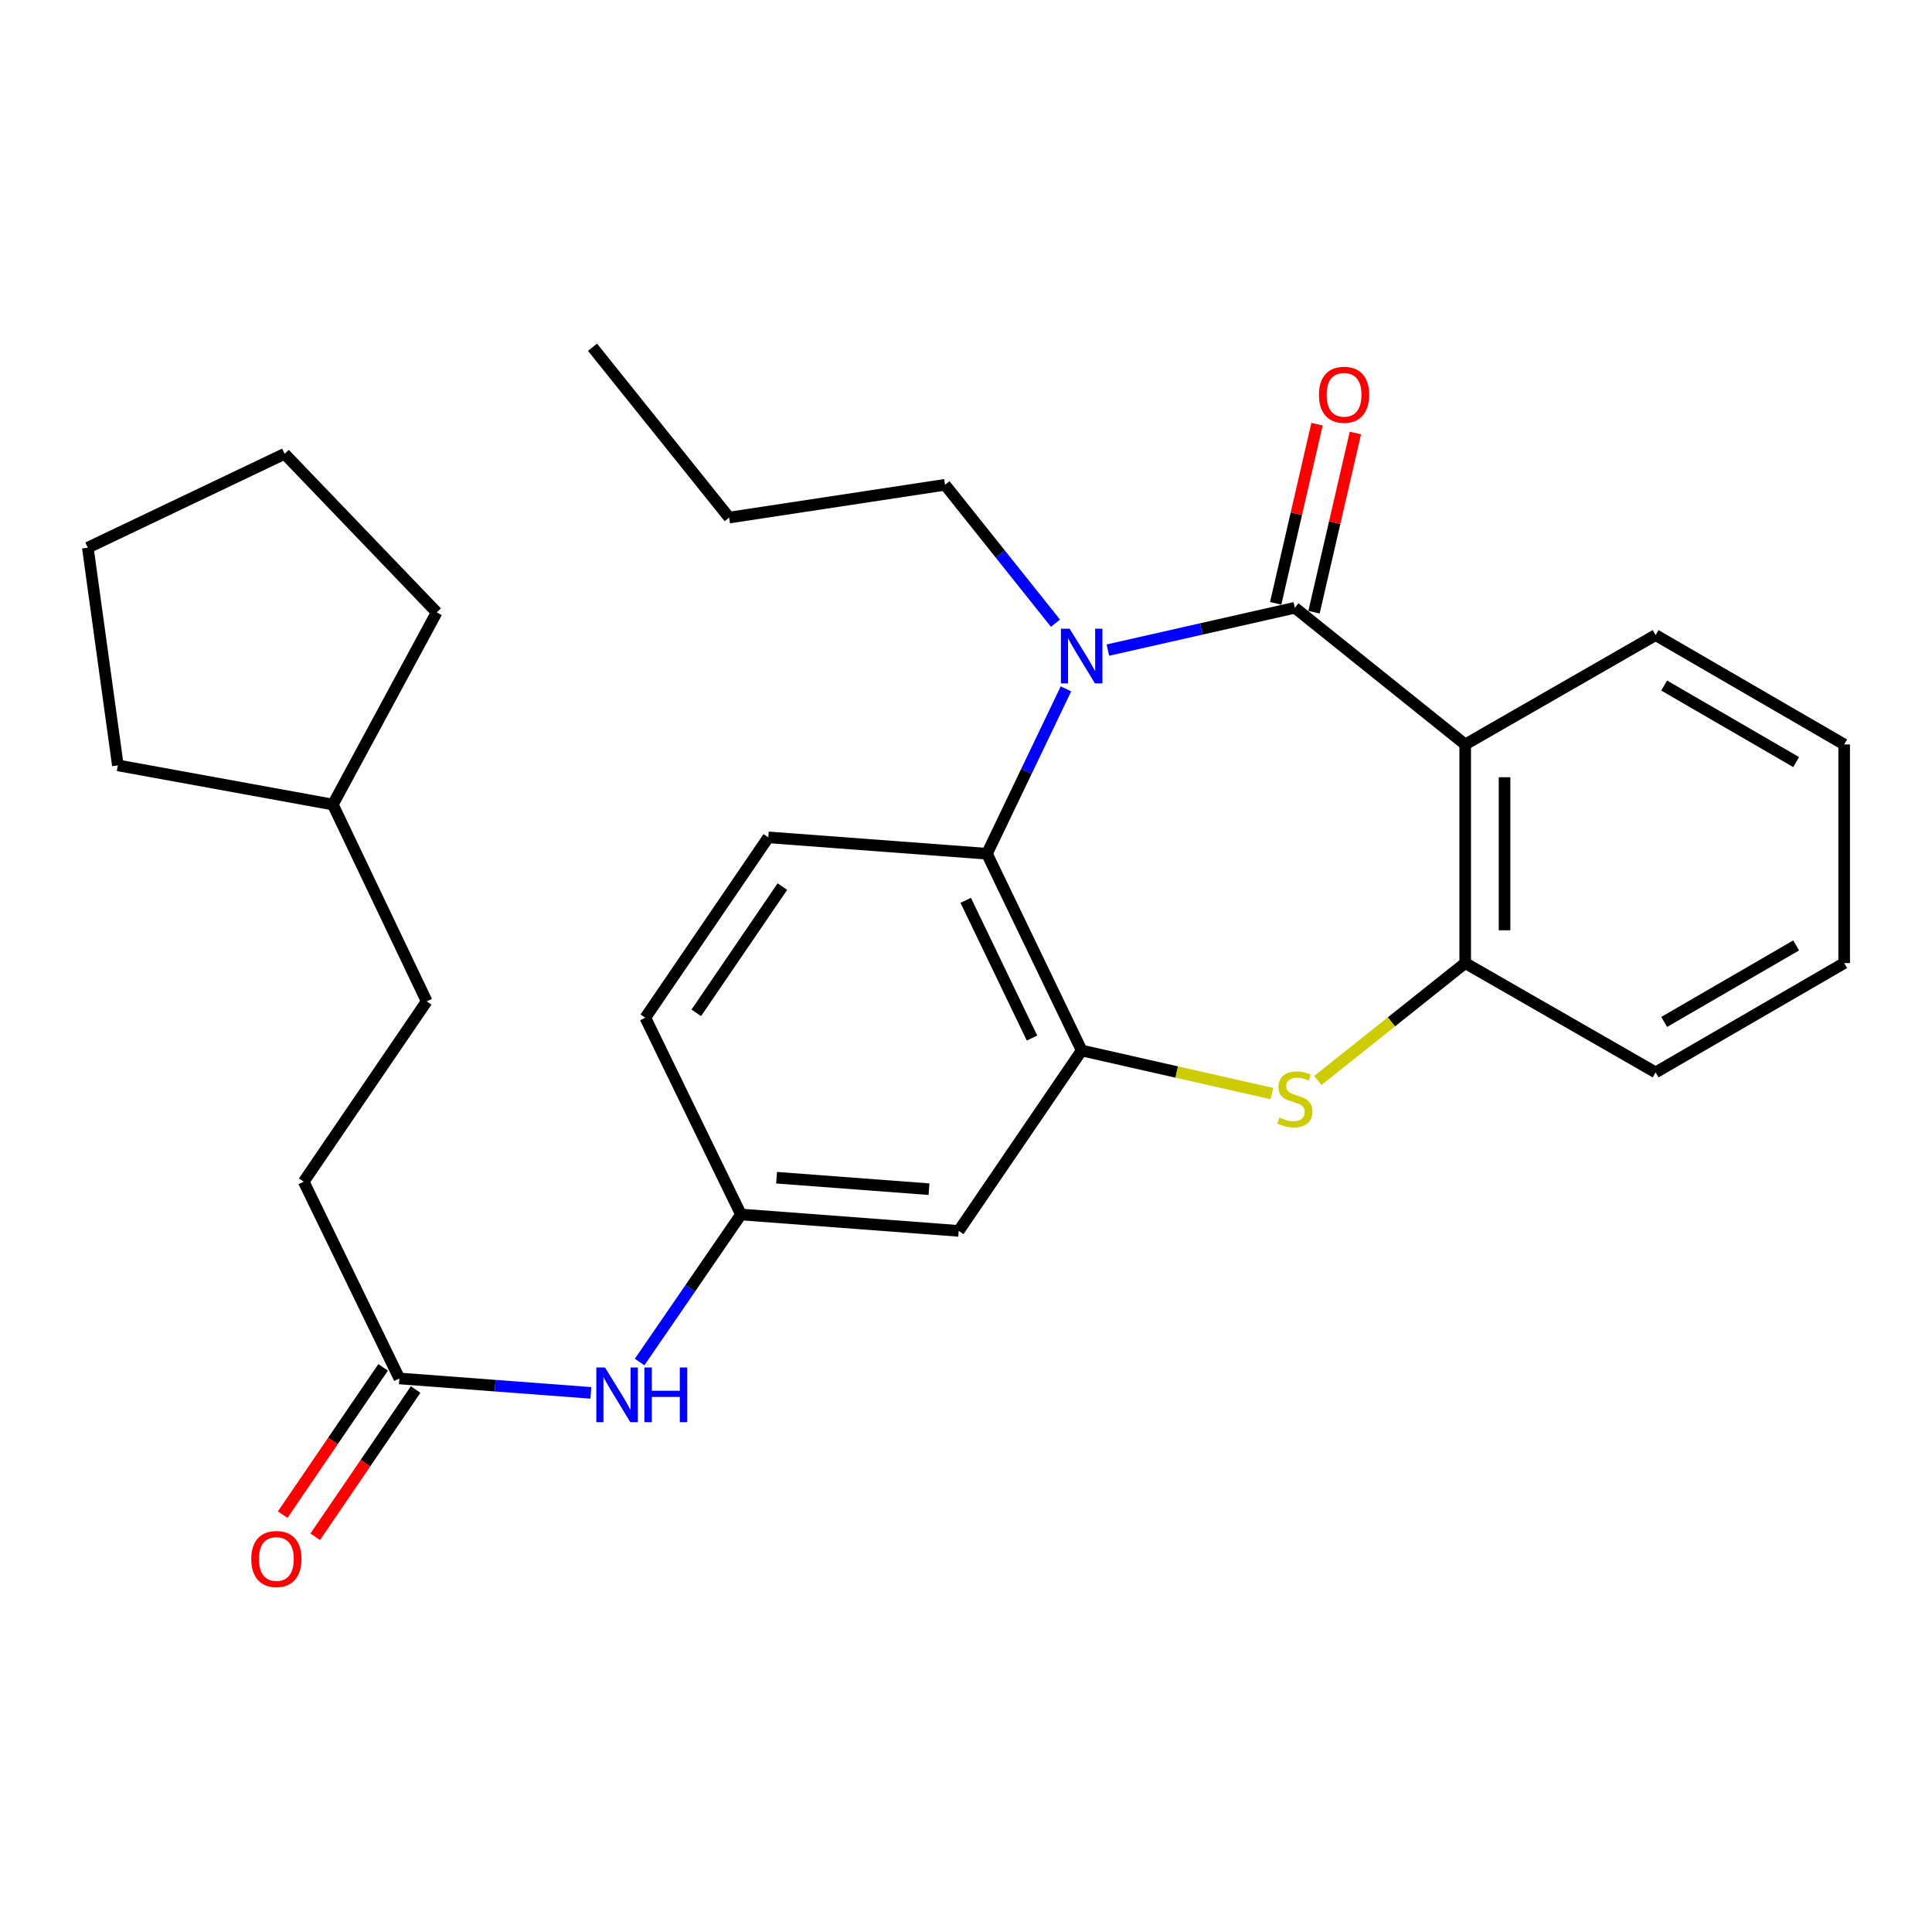 <?xml version='1.0' encoding='iso-8859-1'?>
<svg version='1.1' baseProfile='full'
              xmlns='http://www.w3.org/2000/svg'
                      xmlns:rdkit='http://www.rdkit.org/xml'
                      xmlns:xlink='http://www.w3.org/1999/xlink'
                  xml:space='preserve'
width='1000px' height='1000px' viewBox='0 0 1000 1000'>
<!-- END OF HEADER -->
<rect style='opacity:1.0;fill:#FFFFFF;stroke:none' width='1000' height='1000' x='0' y='0'> </rect>
<path class='bond-0' d='M 670.213,314.58 L 621.827,325.537' style='fill:none;fill-rule:evenodd;stroke:#000000;stroke-width:6px;stroke-linecap:butt;stroke-linejoin:miter;stroke-opacity:1' />
<path class='bond-0' d='M 621.827,325.537 L 573.44,336.493' style='fill:none;fill-rule:evenodd;stroke:#0000FF;stroke-width:6px;stroke-linecap:butt;stroke-linejoin:miter;stroke-opacity:1' />
<path class='bond-1' d='M 670.213,314.58 L 758.386,385.327' style='fill:none;fill-rule:evenodd;stroke:#000000;stroke-width:6px;stroke-linecap:butt;stroke-linejoin:miter;stroke-opacity:1' />
<path class='bond-9' d='M 680.136,316.871 L 690.841,270.502' style='fill:none;fill-rule:evenodd;stroke:#000000;stroke-width:6px;stroke-linecap:butt;stroke-linejoin:miter;stroke-opacity:1' />
<path class='bond-9' d='M 690.841,270.502 L 701.547,224.133' style='fill:none;fill-rule:evenodd;stroke:#FF0000;stroke-width:6px;stroke-linecap:butt;stroke-linejoin:miter;stroke-opacity:1' />
<path class='bond-9' d='M 660.289,312.289 L 670.995,265.92' style='fill:none;fill-rule:evenodd;stroke:#000000;stroke-width:6px;stroke-linecap:butt;stroke-linejoin:miter;stroke-opacity:1' />
<path class='bond-9' d='M 670.995,265.92 L 681.7,219.551' style='fill:none;fill-rule:evenodd;stroke:#FF0000;stroke-width:6px;stroke-linecap:butt;stroke-linejoin:miter;stroke-opacity:1' />
<path class='bond-4' d='M 551.73,356.562 L 531.291,399.228' style='fill:none;fill-rule:evenodd;stroke:#0000FF;stroke-width:6px;stroke-linecap:butt;stroke-linejoin:miter;stroke-opacity:1' />
<path class='bond-4' d='M 531.291,399.228 L 510.852,441.894' style='fill:none;fill-rule:evenodd;stroke:#000000;stroke-width:6px;stroke-linecap:butt;stroke-linejoin:miter;stroke-opacity:1' />
<path class='bond-13' d='M 546.312,322.571 L 517.73,286.75' style='fill:none;fill-rule:evenodd;stroke:#0000FF;stroke-width:6px;stroke-linecap:butt;stroke-linejoin:miter;stroke-opacity:1' />
<path class='bond-13' d='M 517.73,286.75 L 489.148,250.929' style='fill:none;fill-rule:evenodd;stroke:#000000;stroke-width:6px;stroke-linecap:butt;stroke-linejoin:miter;stroke-opacity:1' />
<path class='bond-5' d='M 758.386,385.327 L 758.386,498.485' style='fill:none;fill-rule:evenodd;stroke:#000000;stroke-width:6px;stroke-linecap:butt;stroke-linejoin:miter;stroke-opacity:1' />
<path class='bond-5' d='M 778.754,402.3 L 778.754,481.511' style='fill:none;fill-rule:evenodd;stroke:#000000;stroke-width:6px;stroke-linecap:butt;stroke-linejoin:miter;stroke-opacity:1' />
<path class='bond-16' d='M 758.386,385.327 L 856.946,328.725' style='fill:none;fill-rule:evenodd;stroke:#000000;stroke-width:6px;stroke-linecap:butt;stroke-linejoin:miter;stroke-opacity:1' />
<path class='bond-2' d='M 559.872,543.737 L 510.852,441.894' style='fill:none;fill-rule:evenodd;stroke:#000000;stroke-width:6px;stroke-linecap:butt;stroke-linejoin:miter;stroke-opacity:1' />
<path class='bond-2' d='M 534.166,537.294 L 499.852,466.005' style='fill:none;fill-rule:evenodd;stroke:#000000;stroke-width:6px;stroke-linecap:butt;stroke-linejoin:miter;stroke-opacity:1' />
<path class='bond-6' d='M 559.872,543.737 L 496.232,637.104' style='fill:none;fill-rule:evenodd;stroke:#000000;stroke-width:6px;stroke-linecap:butt;stroke-linejoin:miter;stroke-opacity:1' />
<path class='bond-28' d='M 559.872,543.737 L 609.088,554.886' style='fill:none;fill-rule:evenodd;stroke:#000000;stroke-width:6px;stroke-linecap:butt;stroke-linejoin:miter;stroke-opacity:1' />
<path class='bond-28' d='M 609.088,554.886 L 658.304,566.036' style='fill:none;fill-rule:evenodd;stroke:#CCCC00;stroke-width:6px;stroke-linecap:butt;stroke-linejoin:miter;stroke-opacity:1' />
<path class='bond-3' d='M 682.111,559.254 L 720.248,528.869' style='fill:none;fill-rule:evenodd;stroke:#CCCC00;stroke-width:6px;stroke-linecap:butt;stroke-linejoin:miter;stroke-opacity:1' />
<path class='bond-3' d='M 720.248,528.869 L 758.386,498.485' style='fill:none;fill-rule:evenodd;stroke:#000000;stroke-width:6px;stroke-linecap:butt;stroke-linejoin:miter;stroke-opacity:1' />
<path class='bond-7' d='M 510.852,441.894 L 397.682,433.419' style='fill:none;fill-rule:evenodd;stroke:#000000;stroke-width:6px;stroke-linecap:butt;stroke-linejoin:miter;stroke-opacity:1' />
<path class='bond-18' d='M 758.386,498.485 L 856.946,555.064' style='fill:none;fill-rule:evenodd;stroke:#000000;stroke-width:6px;stroke-linecap:butt;stroke-linejoin:miter;stroke-opacity:1' />
<path class='bond-30' d='M 496.232,637.104 L 383.526,628.617' style='fill:none;fill-rule:evenodd;stroke:#000000;stroke-width:6px;stroke-linecap:butt;stroke-linejoin:miter;stroke-opacity:1' />
<path class='bond-30' d='M 480.855,615.52 L 401.961,609.579' style='fill:none;fill-rule:evenodd;stroke:#000000;stroke-width:6px;stroke-linecap:butt;stroke-linejoin:miter;stroke-opacity:1' />
<path class='bond-14' d='M 397.682,433.419 L 334.019,526.774' style='fill:none;fill-rule:evenodd;stroke:#000000;stroke-width:6px;stroke-linecap:butt;stroke-linejoin:miter;stroke-opacity:1' />
<path class='bond-14' d='M 404.961,458.898 L 360.397,524.247' style='fill:none;fill-rule:evenodd;stroke:#000000;stroke-width:6px;stroke-linecap:butt;stroke-linejoin:miter;stroke-opacity:1' />
<path class='bond-8' d='M 206.716,713.486 L 256.275,717.218' style='fill:none;fill-rule:evenodd;stroke:#000000;stroke-width:6px;stroke-linecap:butt;stroke-linejoin:miter;stroke-opacity:1' />
<path class='bond-8' d='M 256.275,717.218 L 305.834,720.951' style='fill:none;fill-rule:evenodd;stroke:#0000FF;stroke-width:6px;stroke-linecap:butt;stroke-linejoin:miter;stroke-opacity:1' />
<path class='bond-12' d='M 198.302,707.748 L 172.316,745.859' style='fill:none;fill-rule:evenodd;stroke:#000000;stroke-width:6px;stroke-linecap:butt;stroke-linejoin:miter;stroke-opacity:1' />
<path class='bond-12' d='M 172.316,745.859 L 146.33,783.97' style='fill:none;fill-rule:evenodd;stroke:#FF0000;stroke-width:6px;stroke-linecap:butt;stroke-linejoin:miter;stroke-opacity:1' />
<path class='bond-12' d='M 215.131,719.223 L 189.145,757.334' style='fill:none;fill-rule:evenodd;stroke:#000000;stroke-width:6px;stroke-linecap:butt;stroke-linejoin:miter;stroke-opacity:1' />
<path class='bond-12' d='M 189.145,757.334 L 163.158,795.445' style='fill:none;fill-rule:evenodd;stroke:#FF0000;stroke-width:6px;stroke-linecap:butt;stroke-linejoin:miter;stroke-opacity:1' />
<path class='bond-15' d='M 206.716,713.486 L 157.21,611.632' style='fill:none;fill-rule:evenodd;stroke:#000000;stroke-width:6px;stroke-linecap:butt;stroke-linejoin:miter;stroke-opacity:1' />
<path class='bond-10' d='M 331.071,704.981 L 357.299,666.799' style='fill:none;fill-rule:evenodd;stroke:#0000FF;stroke-width:6px;stroke-linecap:butt;stroke-linejoin:miter;stroke-opacity:1' />
<path class='bond-10' d='M 357.299,666.799 L 383.526,628.617' style='fill:none;fill-rule:evenodd;stroke:#000000;stroke-width:6px;stroke-linecap:butt;stroke-linejoin:miter;stroke-opacity:1' />
<path class='bond-11' d='M 383.526,628.617 L 334.019,526.774' style='fill:none;fill-rule:evenodd;stroke:#000000;stroke-width:6px;stroke-linecap:butt;stroke-linejoin:miter;stroke-opacity:1' />
<path class='bond-20' d='M 489.148,250.929 L 377.404,267.902' style='fill:none;fill-rule:evenodd;stroke:#000000;stroke-width:6px;stroke-linecap:butt;stroke-linejoin:miter;stroke-opacity:1' />
<path class='bond-17' d='M 157.21,611.632 L 220.861,518.288' style='fill:none;fill-rule:evenodd;stroke:#000000;stroke-width:6px;stroke-linecap:butt;stroke-linejoin:miter;stroke-opacity:1' />
<path class='bond-23' d='M 856.946,328.725 L 954.545,385.327' style='fill:none;fill-rule:evenodd;stroke:#000000;stroke-width:6px;stroke-linecap:butt;stroke-linejoin:miter;stroke-opacity:1' />
<path class='bond-23' d='M 861.368,354.835 L 929.687,394.456' style='fill:none;fill-rule:evenodd;stroke:#000000;stroke-width:6px;stroke-linecap:butt;stroke-linejoin:miter;stroke-opacity:1' />
<path class='bond-19' d='M 220.861,518.288 L 172.282,416.434' style='fill:none;fill-rule:evenodd;stroke:#000000;stroke-width:6px;stroke-linecap:butt;stroke-linejoin:miter;stroke-opacity:1' />
<path class='bond-29' d='M 856.946,555.064 L 954.545,498.485' style='fill:none;fill-rule:evenodd;stroke:#000000;stroke-width:6px;stroke-linecap:butt;stroke-linejoin:miter;stroke-opacity:1' />
<path class='bond-29' d='M 861.371,528.956 L 929.69,489.35' style='fill:none;fill-rule:evenodd;stroke:#000000;stroke-width:6px;stroke-linecap:butt;stroke-linejoin:miter;stroke-opacity:1' />
<path class='bond-21' d='M 172.282,416.434 L 61.002,396.156' style='fill:none;fill-rule:evenodd;stroke:#000000;stroke-width:6px;stroke-linecap:butt;stroke-linejoin:miter;stroke-opacity:1' />
<path class='bond-22' d='M 172.282,416.434 L 226.033,316.945' style='fill:none;fill-rule:evenodd;stroke:#000000;stroke-width:6px;stroke-linecap:butt;stroke-linejoin:miter;stroke-opacity:1' />
<path class='bond-25' d='M 377.404,267.902 L 306.68,179.729' style='fill:none;fill-rule:evenodd;stroke:#000000;stroke-width:6px;stroke-linecap:butt;stroke-linejoin:miter;stroke-opacity:1' />
<path class='bond-26' d='M 61.002,396.156 L 45.455,283.473' style='fill:none;fill-rule:evenodd;stroke:#000000;stroke-width:6px;stroke-linecap:butt;stroke-linejoin:miter;stroke-opacity:1' />
<path class='bond-27' d='M 226.033,316.945 L 147.308,234.905' style='fill:none;fill-rule:evenodd;stroke:#000000;stroke-width:6px;stroke-linecap:butt;stroke-linejoin:miter;stroke-opacity:1' />
<path class='bond-24' d='M 954.545,385.327 L 954.545,498.485' style='fill:none;fill-rule:evenodd;stroke:#000000;stroke-width:6px;stroke-linecap:butt;stroke-linejoin:miter;stroke-opacity:1' />
<path class='bond-31' d='M 45.455,283.473 L 147.308,234.905' style='fill:none;fill-rule:evenodd;stroke:#000000;stroke-width:6px;stroke-linecap:butt;stroke-linejoin:miter;stroke-opacity:1' />
<path  class='atom-1' d='M 553.612 325.405
L 562.892 340.405
Q 563.812 341.885, 565.292 344.565
Q 566.772 347.245, 566.852 347.405
L 566.852 325.405
L 570.612 325.405
L 570.612 353.725
L 566.732 353.725
L 556.772 337.325
Q 555.612 335.405, 554.372 333.205
Q 553.172 331.005, 552.812 330.325
L 552.812 353.725
L 549.132 353.725
L 549.132 325.405
L 553.612 325.405
' fill='#0000FF'/>
<path  class='atom-4' d='M 662.213 578.454
Q 662.533 578.574, 663.853 579.134
Q 665.173 579.694, 666.613 580.054
Q 668.093 580.374, 669.533 580.374
Q 672.213 580.374, 673.773 579.094
Q 675.333 577.774, 675.333 575.494
Q 675.333 573.934, 674.533 572.974
Q 673.773 572.014, 672.573 571.494
Q 671.373 570.974, 669.373 570.374
Q 666.853 569.614, 665.333 568.894
Q 663.853 568.174, 662.773 566.654
Q 661.733 565.134, 661.733 562.574
Q 661.733 559.014, 664.133 556.814
Q 666.573 554.614, 671.373 554.614
Q 674.653 554.614, 678.373 556.174
L 677.453 559.254
Q 674.053 557.854, 671.493 557.854
Q 668.733 557.854, 667.213 559.014
Q 665.693 560.134, 665.733 562.094
Q 665.733 563.614, 666.493 564.534
Q 667.293 565.454, 668.413 565.974
Q 669.573 566.494, 671.493 567.094
Q 674.053 567.894, 675.573 568.694
Q 677.093 569.494, 678.173 571.134
Q 679.293 572.734, 679.293 575.494
Q 679.293 579.414, 676.653 581.534
Q 674.053 583.614, 669.693 583.614
Q 667.173 583.614, 665.253 583.054
Q 663.373 582.534, 661.133 581.614
L 662.213 578.454
' fill='#CCCC00'/>
<path  class='atom-10' d='M 682.685 204.331
Q 682.685 197.531, 686.045 193.731
Q 689.405 189.931, 695.685 189.931
Q 701.965 189.931, 705.325 193.731
Q 708.685 197.531, 708.685 204.331
Q 708.685 211.211, 705.285 215.131
Q 701.885 219.011, 695.685 219.011
Q 689.445 219.011, 686.045 215.131
Q 682.685 211.251, 682.685 204.331
M 695.685 215.811
Q 700.005 215.811, 702.325 212.931
Q 704.685 210.011, 704.685 204.331
Q 704.685 198.771, 702.325 195.971
Q 700.005 193.131, 695.685 193.131
Q 691.365 193.131, 689.005 195.931
Q 686.685 198.731, 686.685 204.331
Q 686.685 210.051, 689.005 212.931
Q 691.365 215.811, 695.685 215.811
' fill='#FF0000'/>
<path  class='atom-11' d='M 313.139 707.812
L 322.419 722.812
Q 323.339 724.292, 324.819 726.972
Q 326.299 729.652, 326.379 729.812
L 326.379 707.812
L 330.139 707.812
L 330.139 736.132
L 326.259 736.132
L 316.299 719.732
Q 315.139 717.812, 313.899 715.612
Q 312.699 713.412, 312.339 712.732
L 312.339 736.132
L 308.659 736.132
L 308.659 707.812
L 313.139 707.812
' fill='#0000FF'/>
<path  class='atom-11' d='M 333.539 707.812
L 337.379 707.812
L 337.379 719.852
L 351.859 719.852
L 351.859 707.812
L 355.699 707.812
L 355.699 736.132
L 351.859 736.132
L 351.859 723.052
L 337.379 723.052
L 337.379 736.132
L 333.539 736.132
L 333.539 707.812
' fill='#0000FF'/>
<path  class='atom-13' d='M 130.054 806.932
Q 130.054 800.132, 133.414 796.332
Q 136.774 792.532, 143.054 792.532
Q 149.334 792.532, 152.694 796.332
Q 156.054 800.132, 156.054 806.932
Q 156.054 813.812, 152.654 817.732
Q 149.254 821.612, 143.054 821.612
Q 136.814 821.612, 133.414 817.732
Q 130.054 813.852, 130.054 806.932
M 143.054 818.412
Q 147.374 818.412, 149.694 815.532
Q 152.054 812.612, 152.054 806.932
Q 152.054 801.372, 149.694 798.572
Q 147.374 795.732, 143.054 795.732
Q 138.734 795.732, 136.374 798.532
Q 134.054 801.332, 134.054 806.932
Q 134.054 812.652, 136.374 815.532
Q 138.734 818.412, 143.054 818.412
' fill='#FF0000'/>
</svg>
